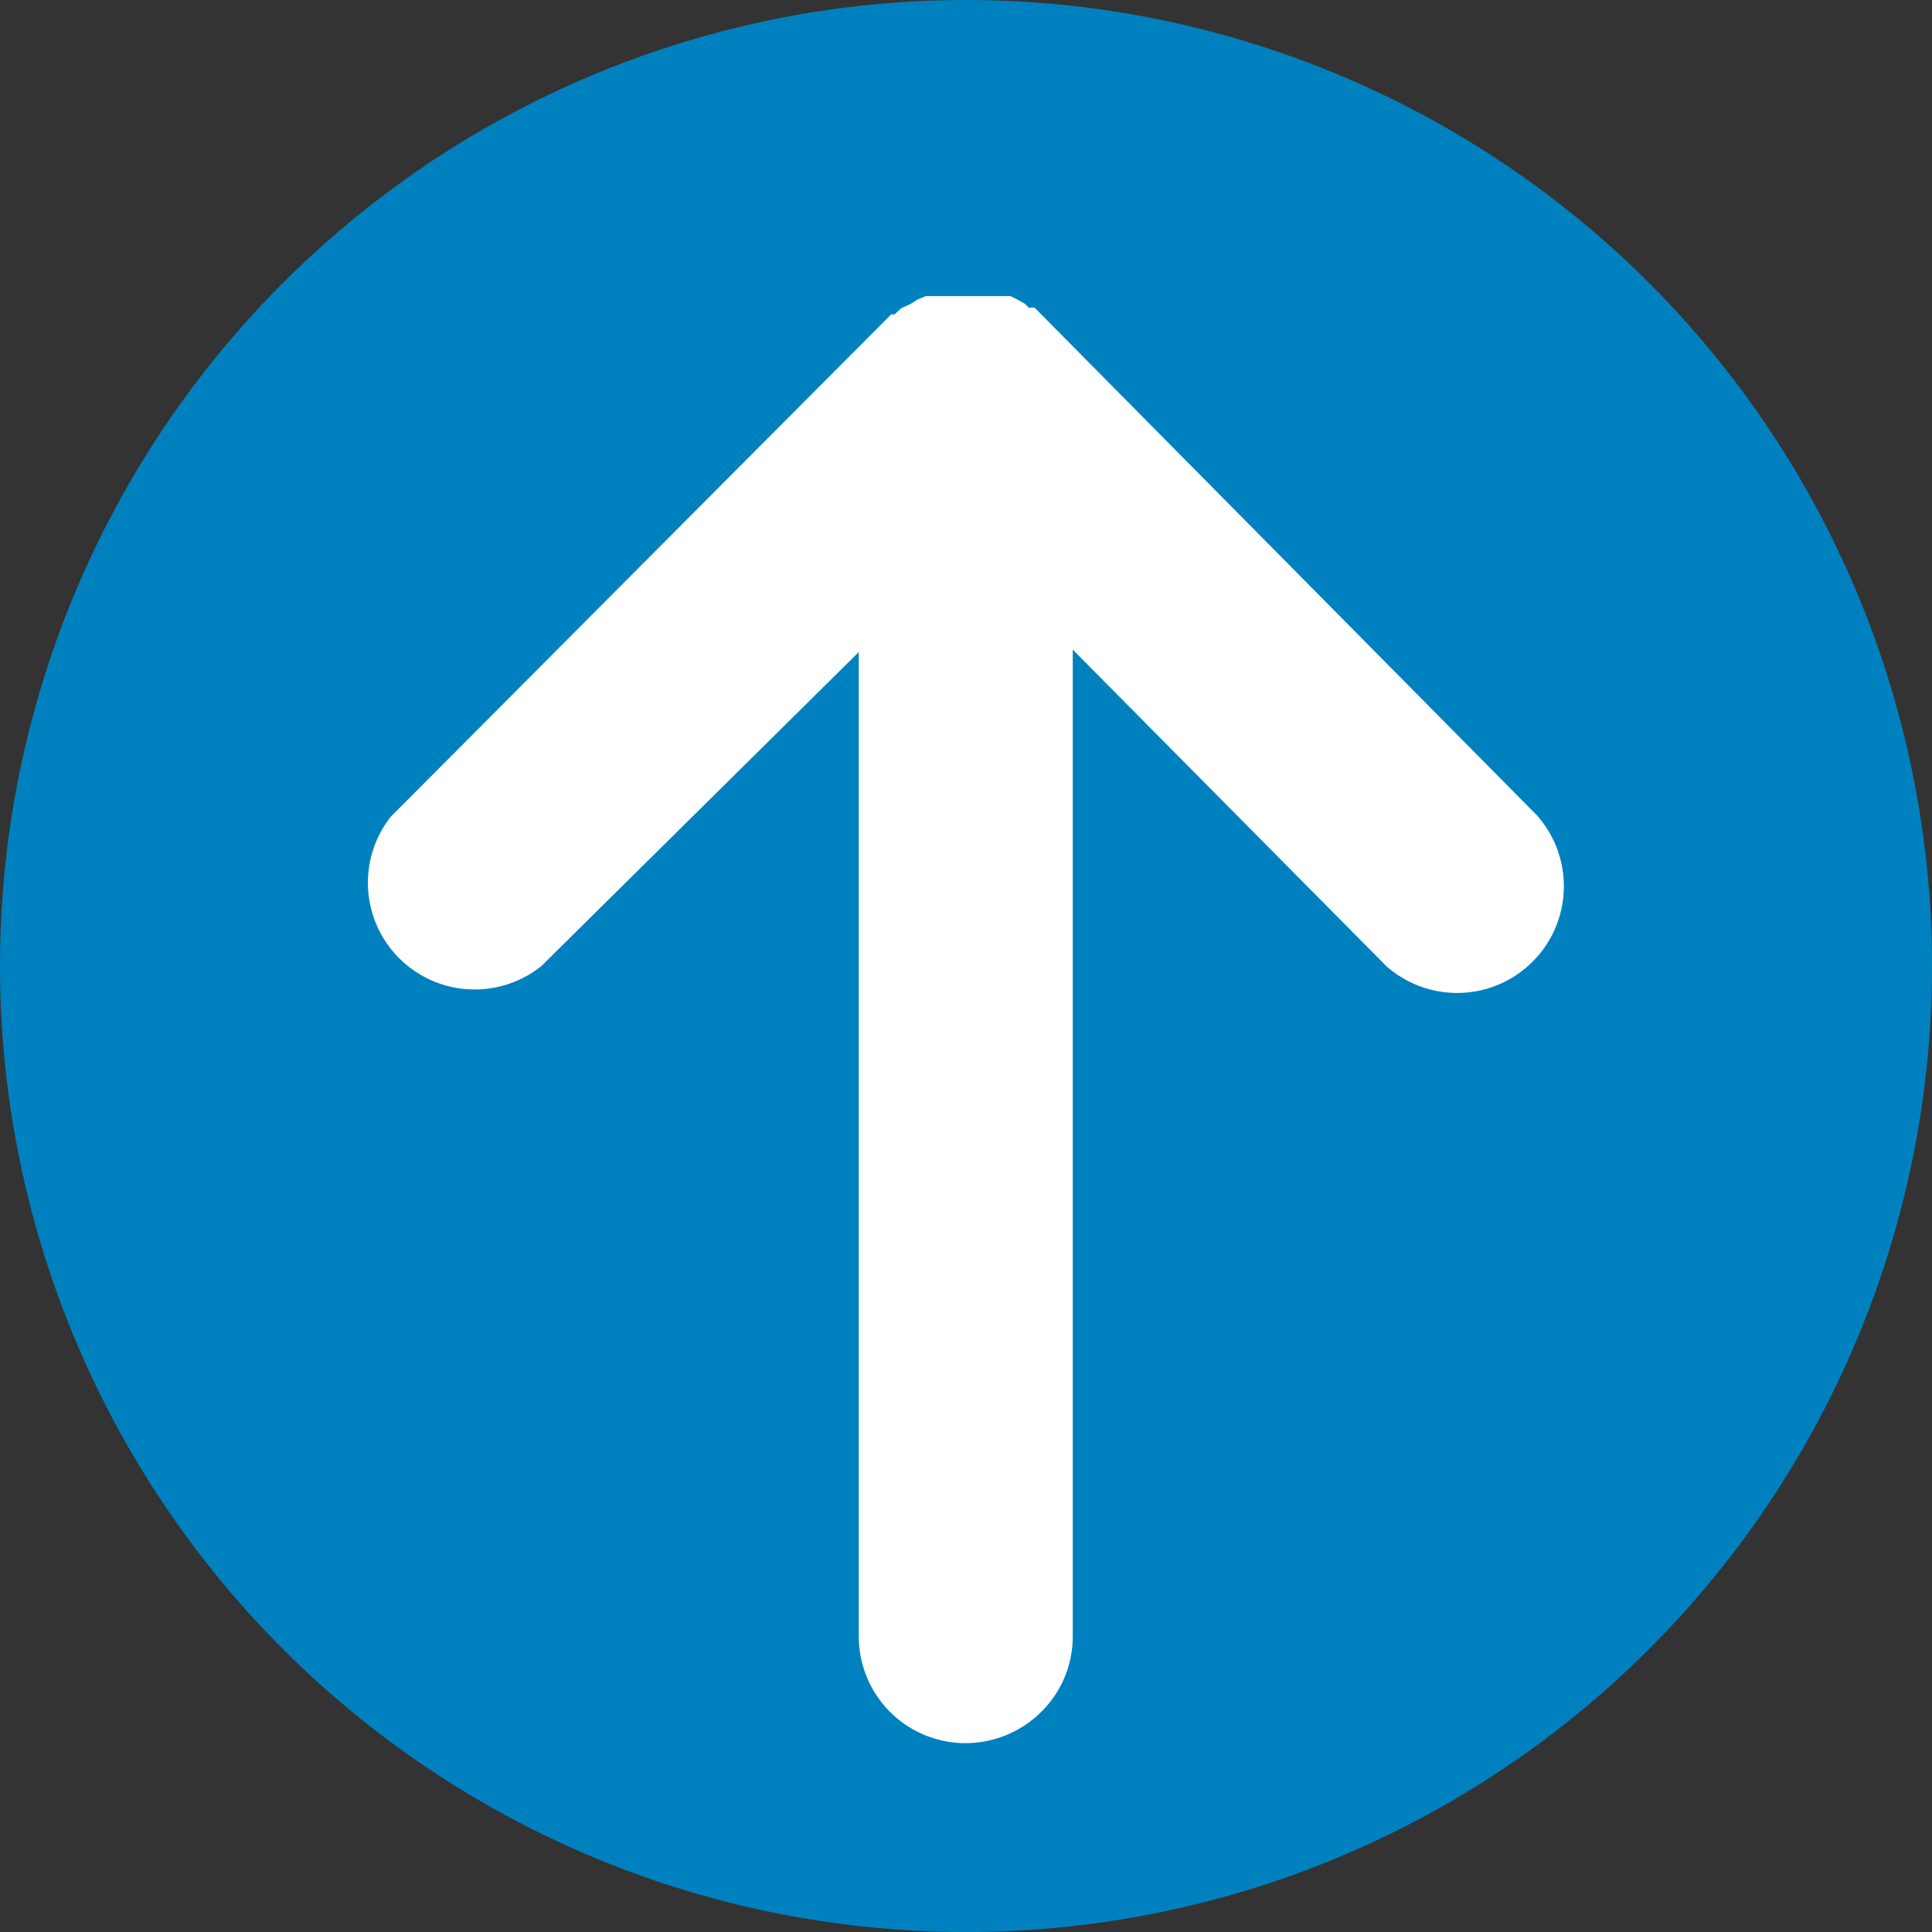 <svg id="レイヤー_1" data-name="レイヤー 1" xmlns="http://www.w3.org/2000/svg" viewBox="0 0 40 40"><rect x="0" y="0" width="40" height="40" fill="#333333" stroke="none"/><defs><style>.cls-1{fill:#0081bf;}.cls-2{fill:#fff;}</style></defs><circle class="cls-1" cx="20" cy="20" r="18"/><path class="cls-2" d="M21.22,6.29l-.14-.08-.16-.08H19.17L19,6.2l-.16.1-.18.08-.14.13h-.07L8.09,16.91A2.21,2.21,0,0,0,11.21,20l6.57-6.5V33.88A2.21,2.21,0,0,0,20,36.09a2.23,2.23,0,0,0,1.56-.65,2.19,2.19,0,0,0,.65-1.56h0V13.45L28.7,20a2.21,2.21,0,0,0,3.12-3.12L21.48,6.43l-.06-.06H21.3Z" transform="translate(0 0)"/><path class="cls-1" d="M0,20A20,20,0,1,0,20,0,20,20,0,0,0,0,20Zm37.08,0A17.08,17.08,0,1,1,20,2.92,17.08,17.08,0,0,1,37.08,20Z" transform="translate(0 0)"/></svg>